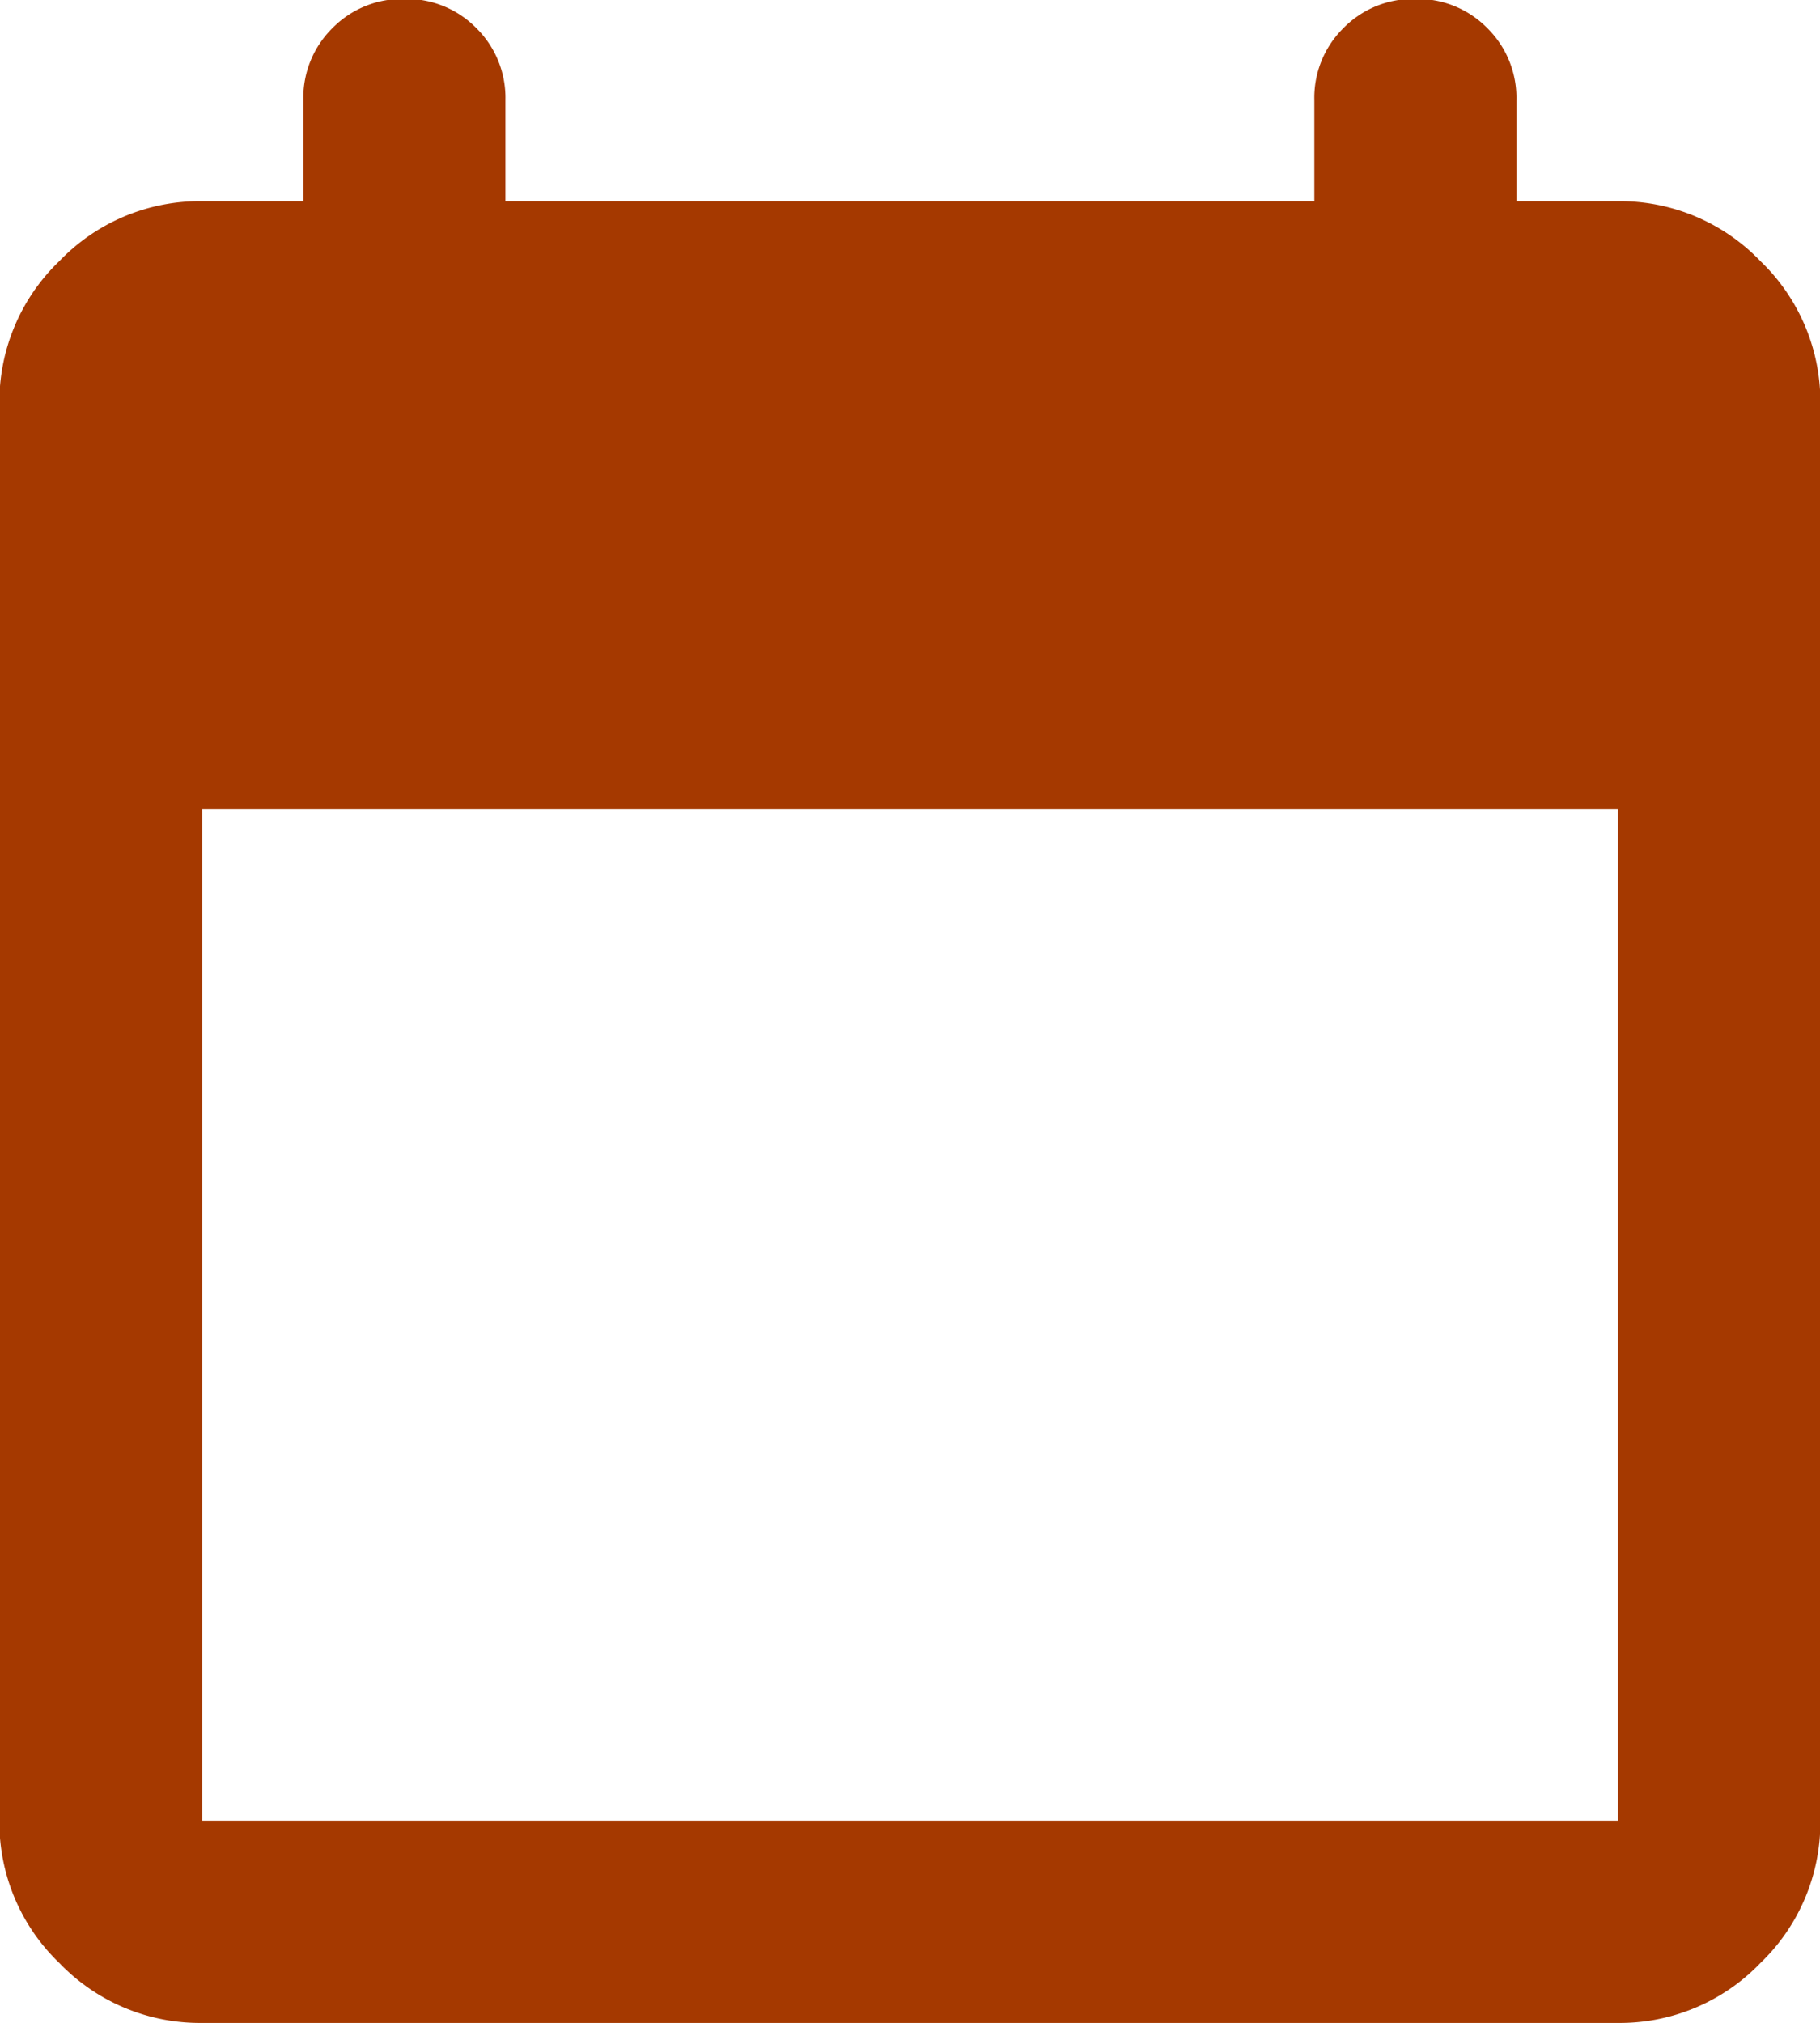 <svg xmlns="http://www.w3.org/2000/svg" width="15.185" height="16.873" viewBox="0 0 15.185 16.873"><path d="M121.687-863.127a1.625,1.625,0,0,1-1.192-.5,1.624,1.624,0,0,1-.5-1.192v-11.811a1.625,1.625,0,0,1,.5-1.192,1.625,1.625,0,0,1,1.192-.5h.844v-.844a.816.816,0,0,1,.243-.6.816.816,0,0,1,.6-.243.816.816,0,0,1,.6.243.816.816,0,0,1,.243.6v.844h6.749v-.844a.816.816,0,0,1,.243-.6.816.816,0,0,1,.6-.243.816.816,0,0,1,.6.243.816.816,0,0,1,.243.6v.844h.844a1.625,1.625,0,0,1,1.192.5,1.625,1.625,0,0,1,.5,1.192v11.811a1.625,1.625,0,0,1-.5,1.192,1.625,1.625,0,0,1-1.192.5Zm0-1.687H133.5v-8.436H121.687Z" transform="translate(-120 880)" fill="#a53900"></path></svg>